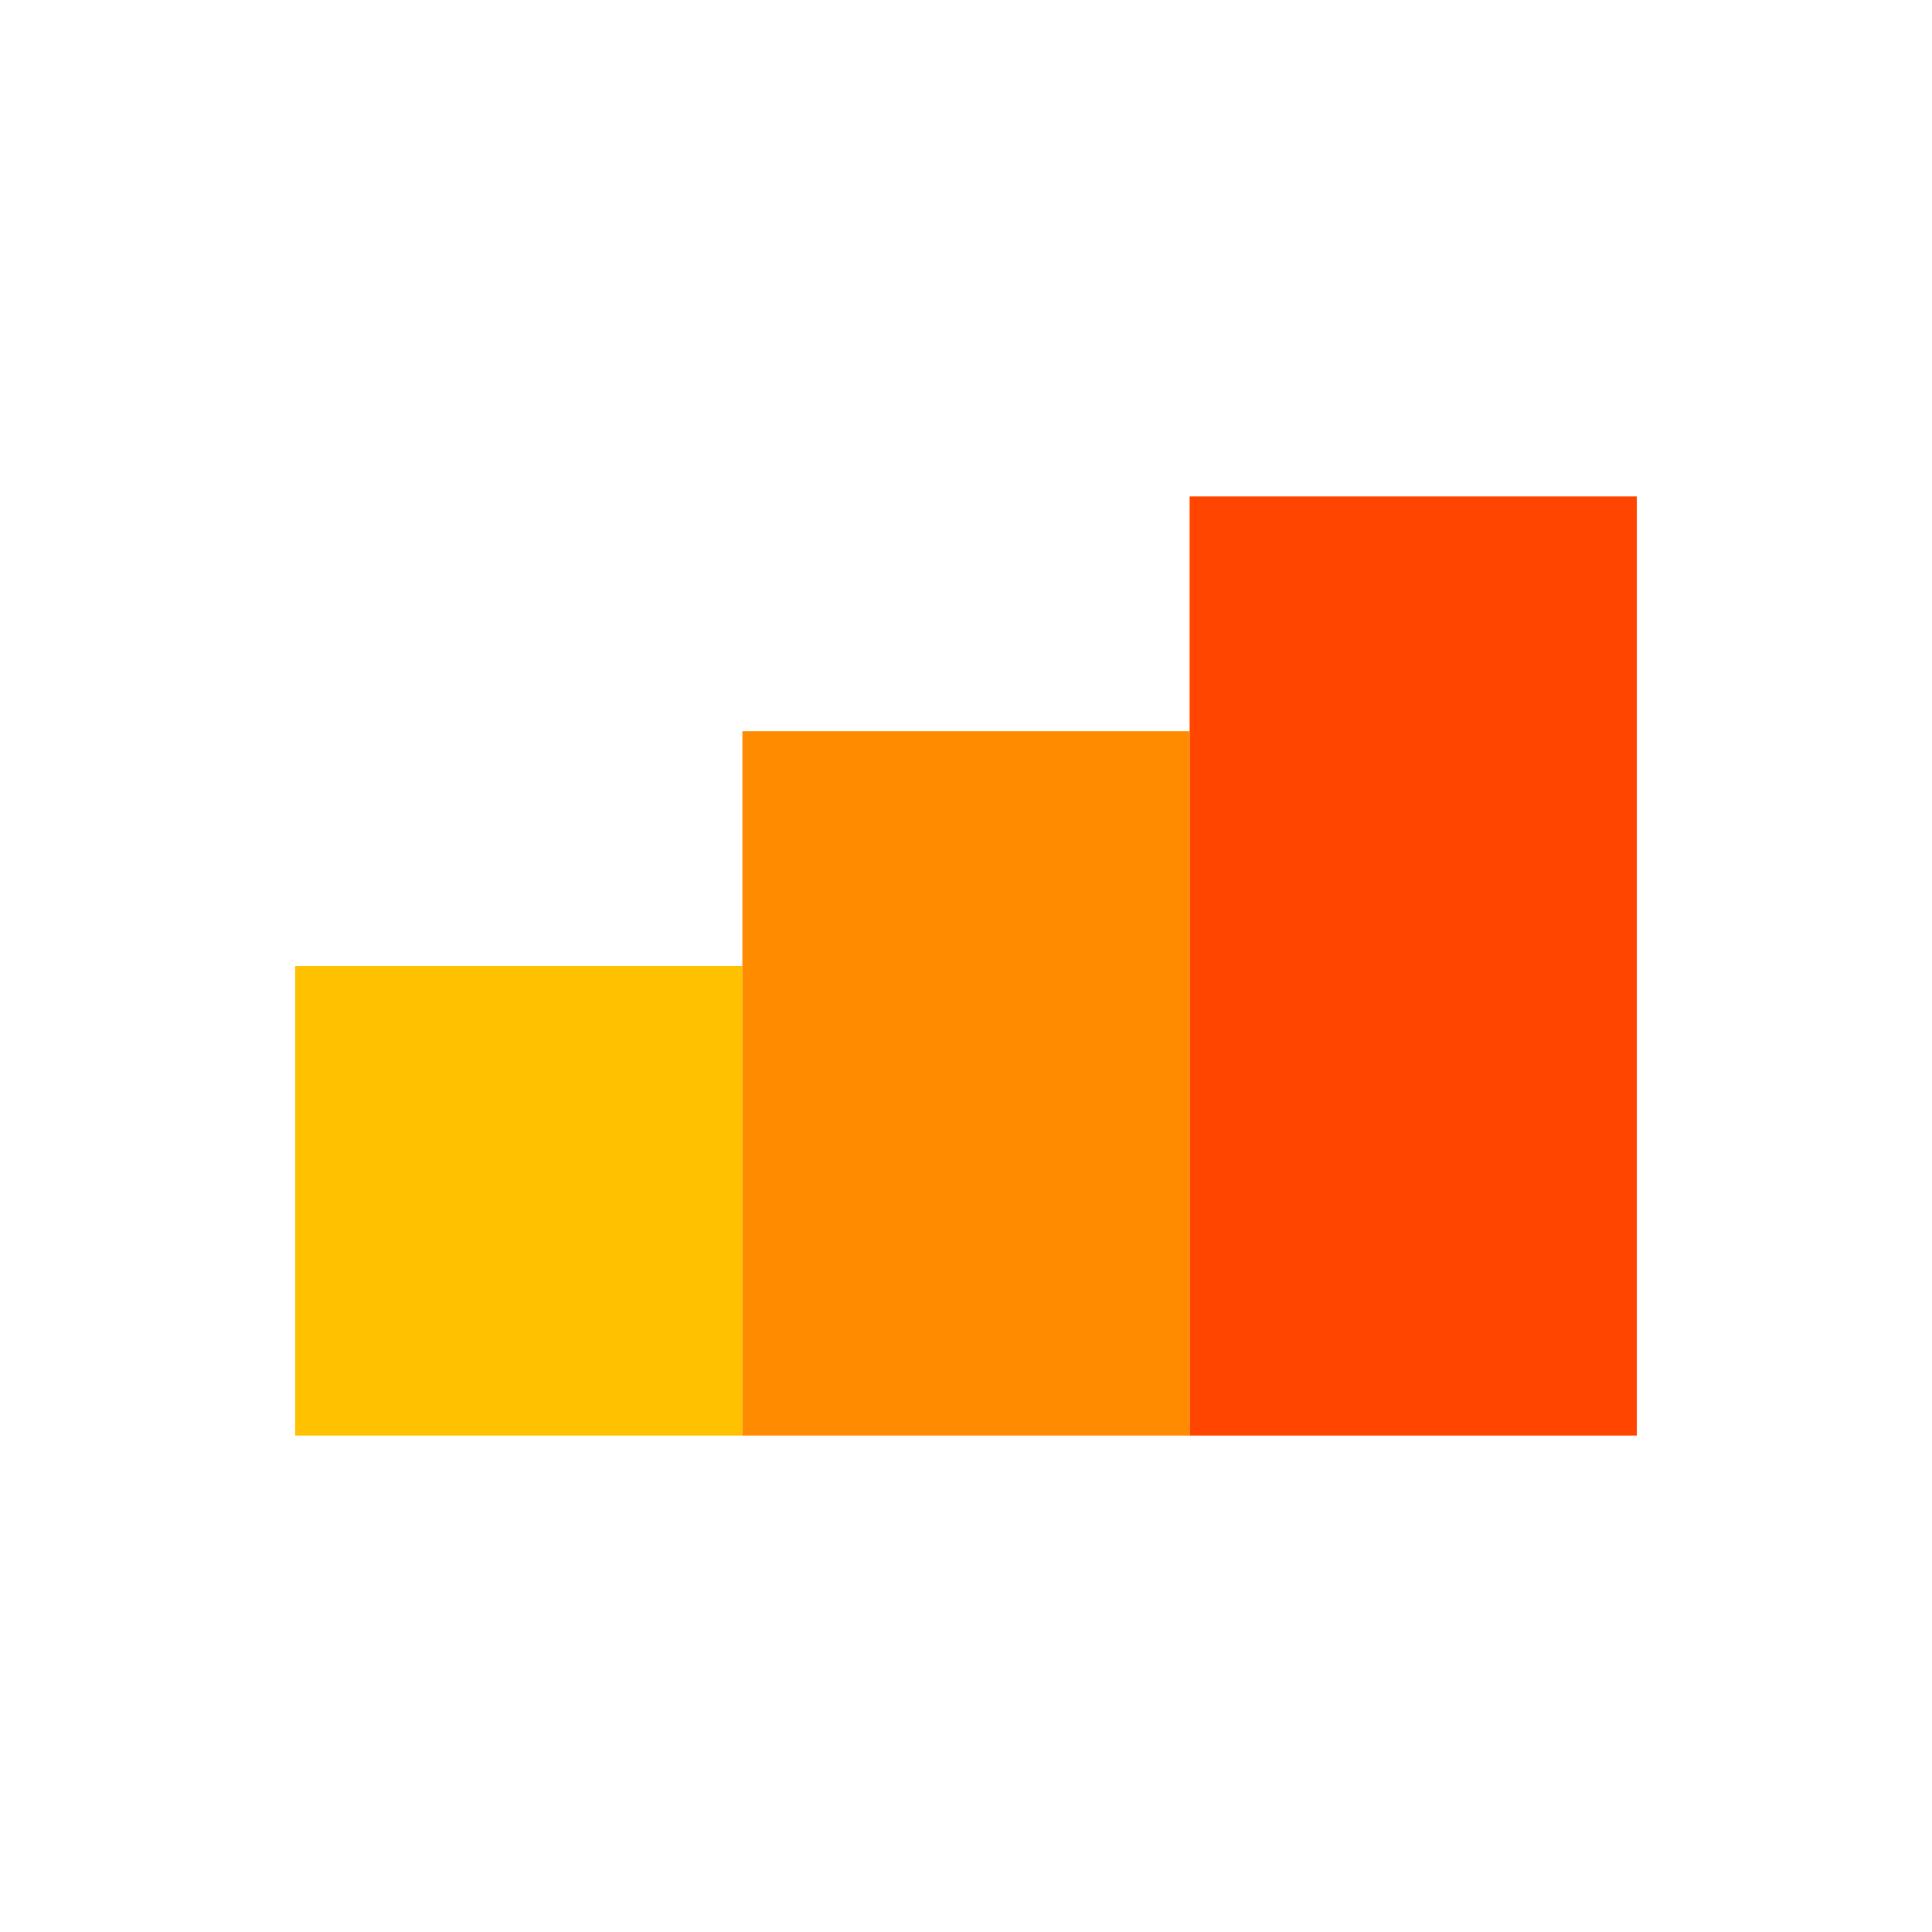 <svg width="108" height="108" viewBox="0 0 108 108" fill="none" xmlns="http://www.w3.org/2000/svg">
<rect x="66.5" y="27.75" width="25" height="52.5" fill="#FF4500"/>
<rect x="16.5" y="54" width="25" height="26.25" fill="#FFC100"/>
<rect x="41.5" y="40.875" width="25" height="39.375" fill="#FF8C00"/>
</svg>
